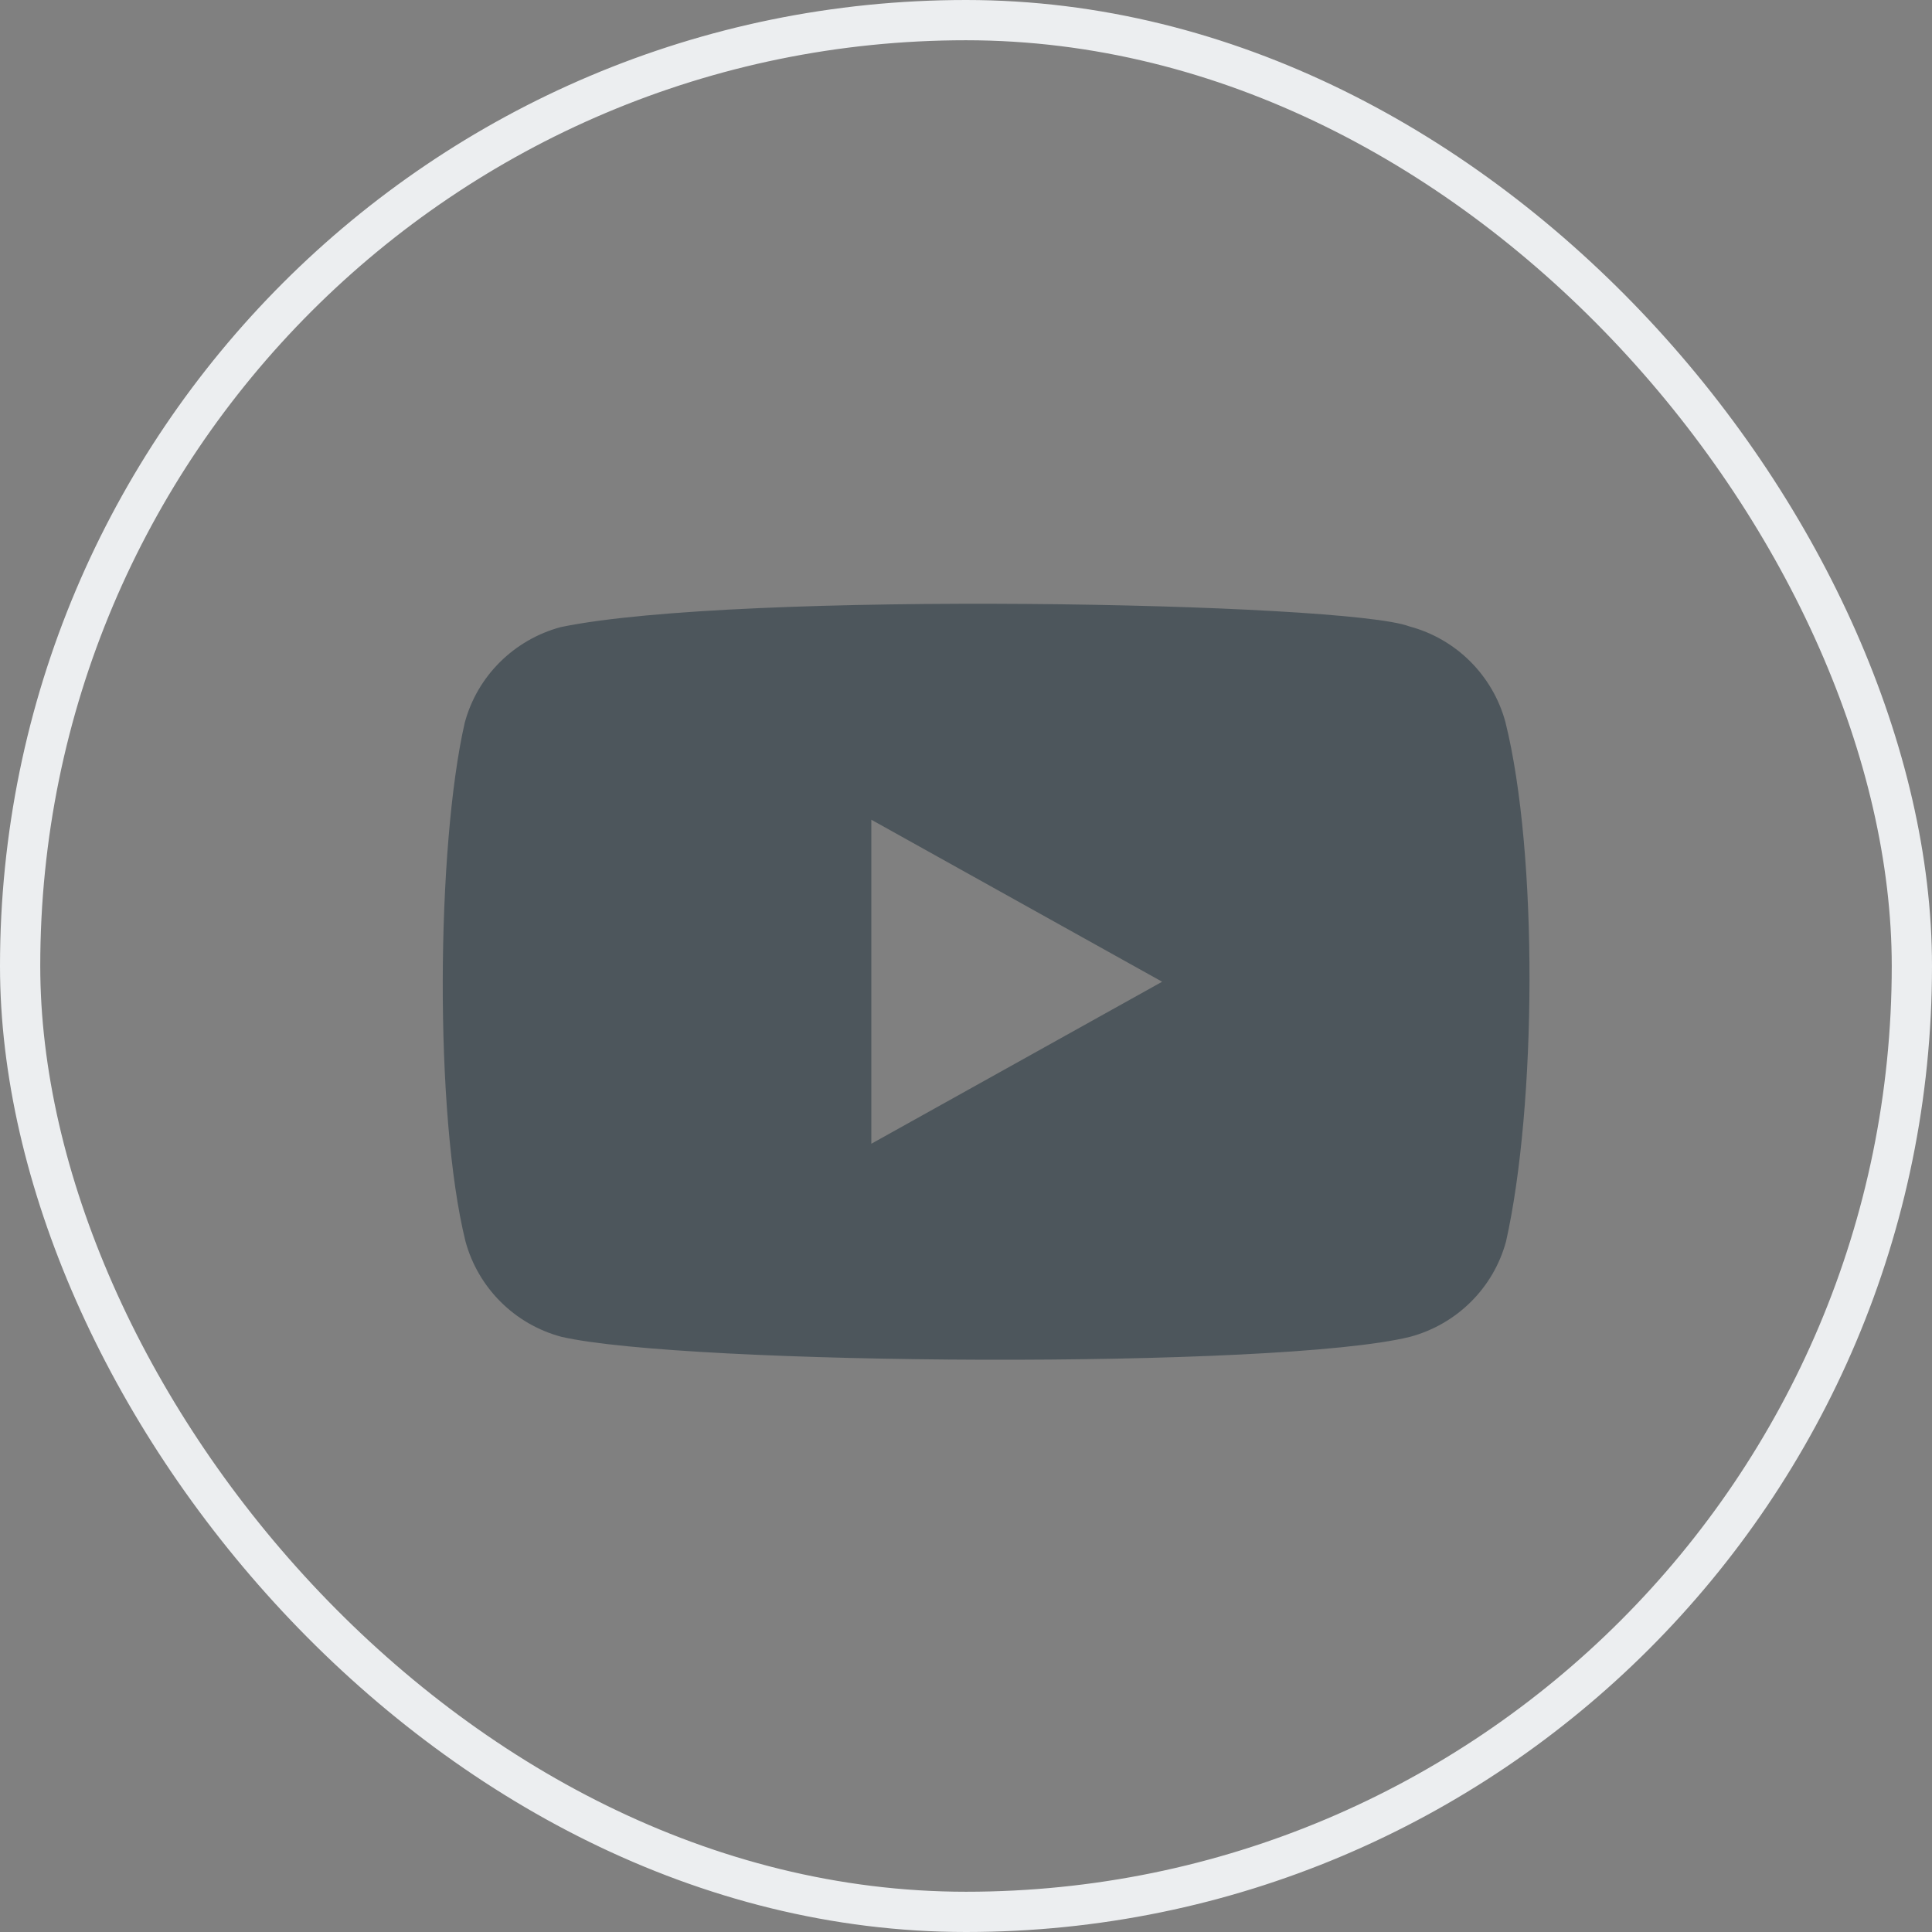 <svg width="48" height="48" viewBox="0 0 48 48" fill="none" xmlns="http://www.w3.org/2000/svg">
<rect x="0" y="0" width="48" height="48" fill="#808080" stroke="none"/>
<rect x="0.5" y="0.5" width="47" height="47" rx="23.5" stroke="#ECEEF0"/>
<path fill-rule="evenodd" clip-rule="evenodd" d="M35.016 15.563C36.179 15.873 37.086 16.779 37.401 17.937C38.224 21.24 38.17 27.485 37.418 30.839C37.107 31.997 36.196 32.9 35.033 33.213C31.75 34.022 17.043 33.922 13.949 33.213C12.786 32.903 11.879 31.997 11.564 30.839C10.788 27.691 10.842 21.034 11.547 17.954C11.858 16.797 12.769 15.894 13.932 15.58C18.321 14.669 33.454 14.963 35.016 15.563ZM21.648 20.366L28.873 24.391L21.648 28.416V20.366Z" fill="#4D565C"/>
</svg>
